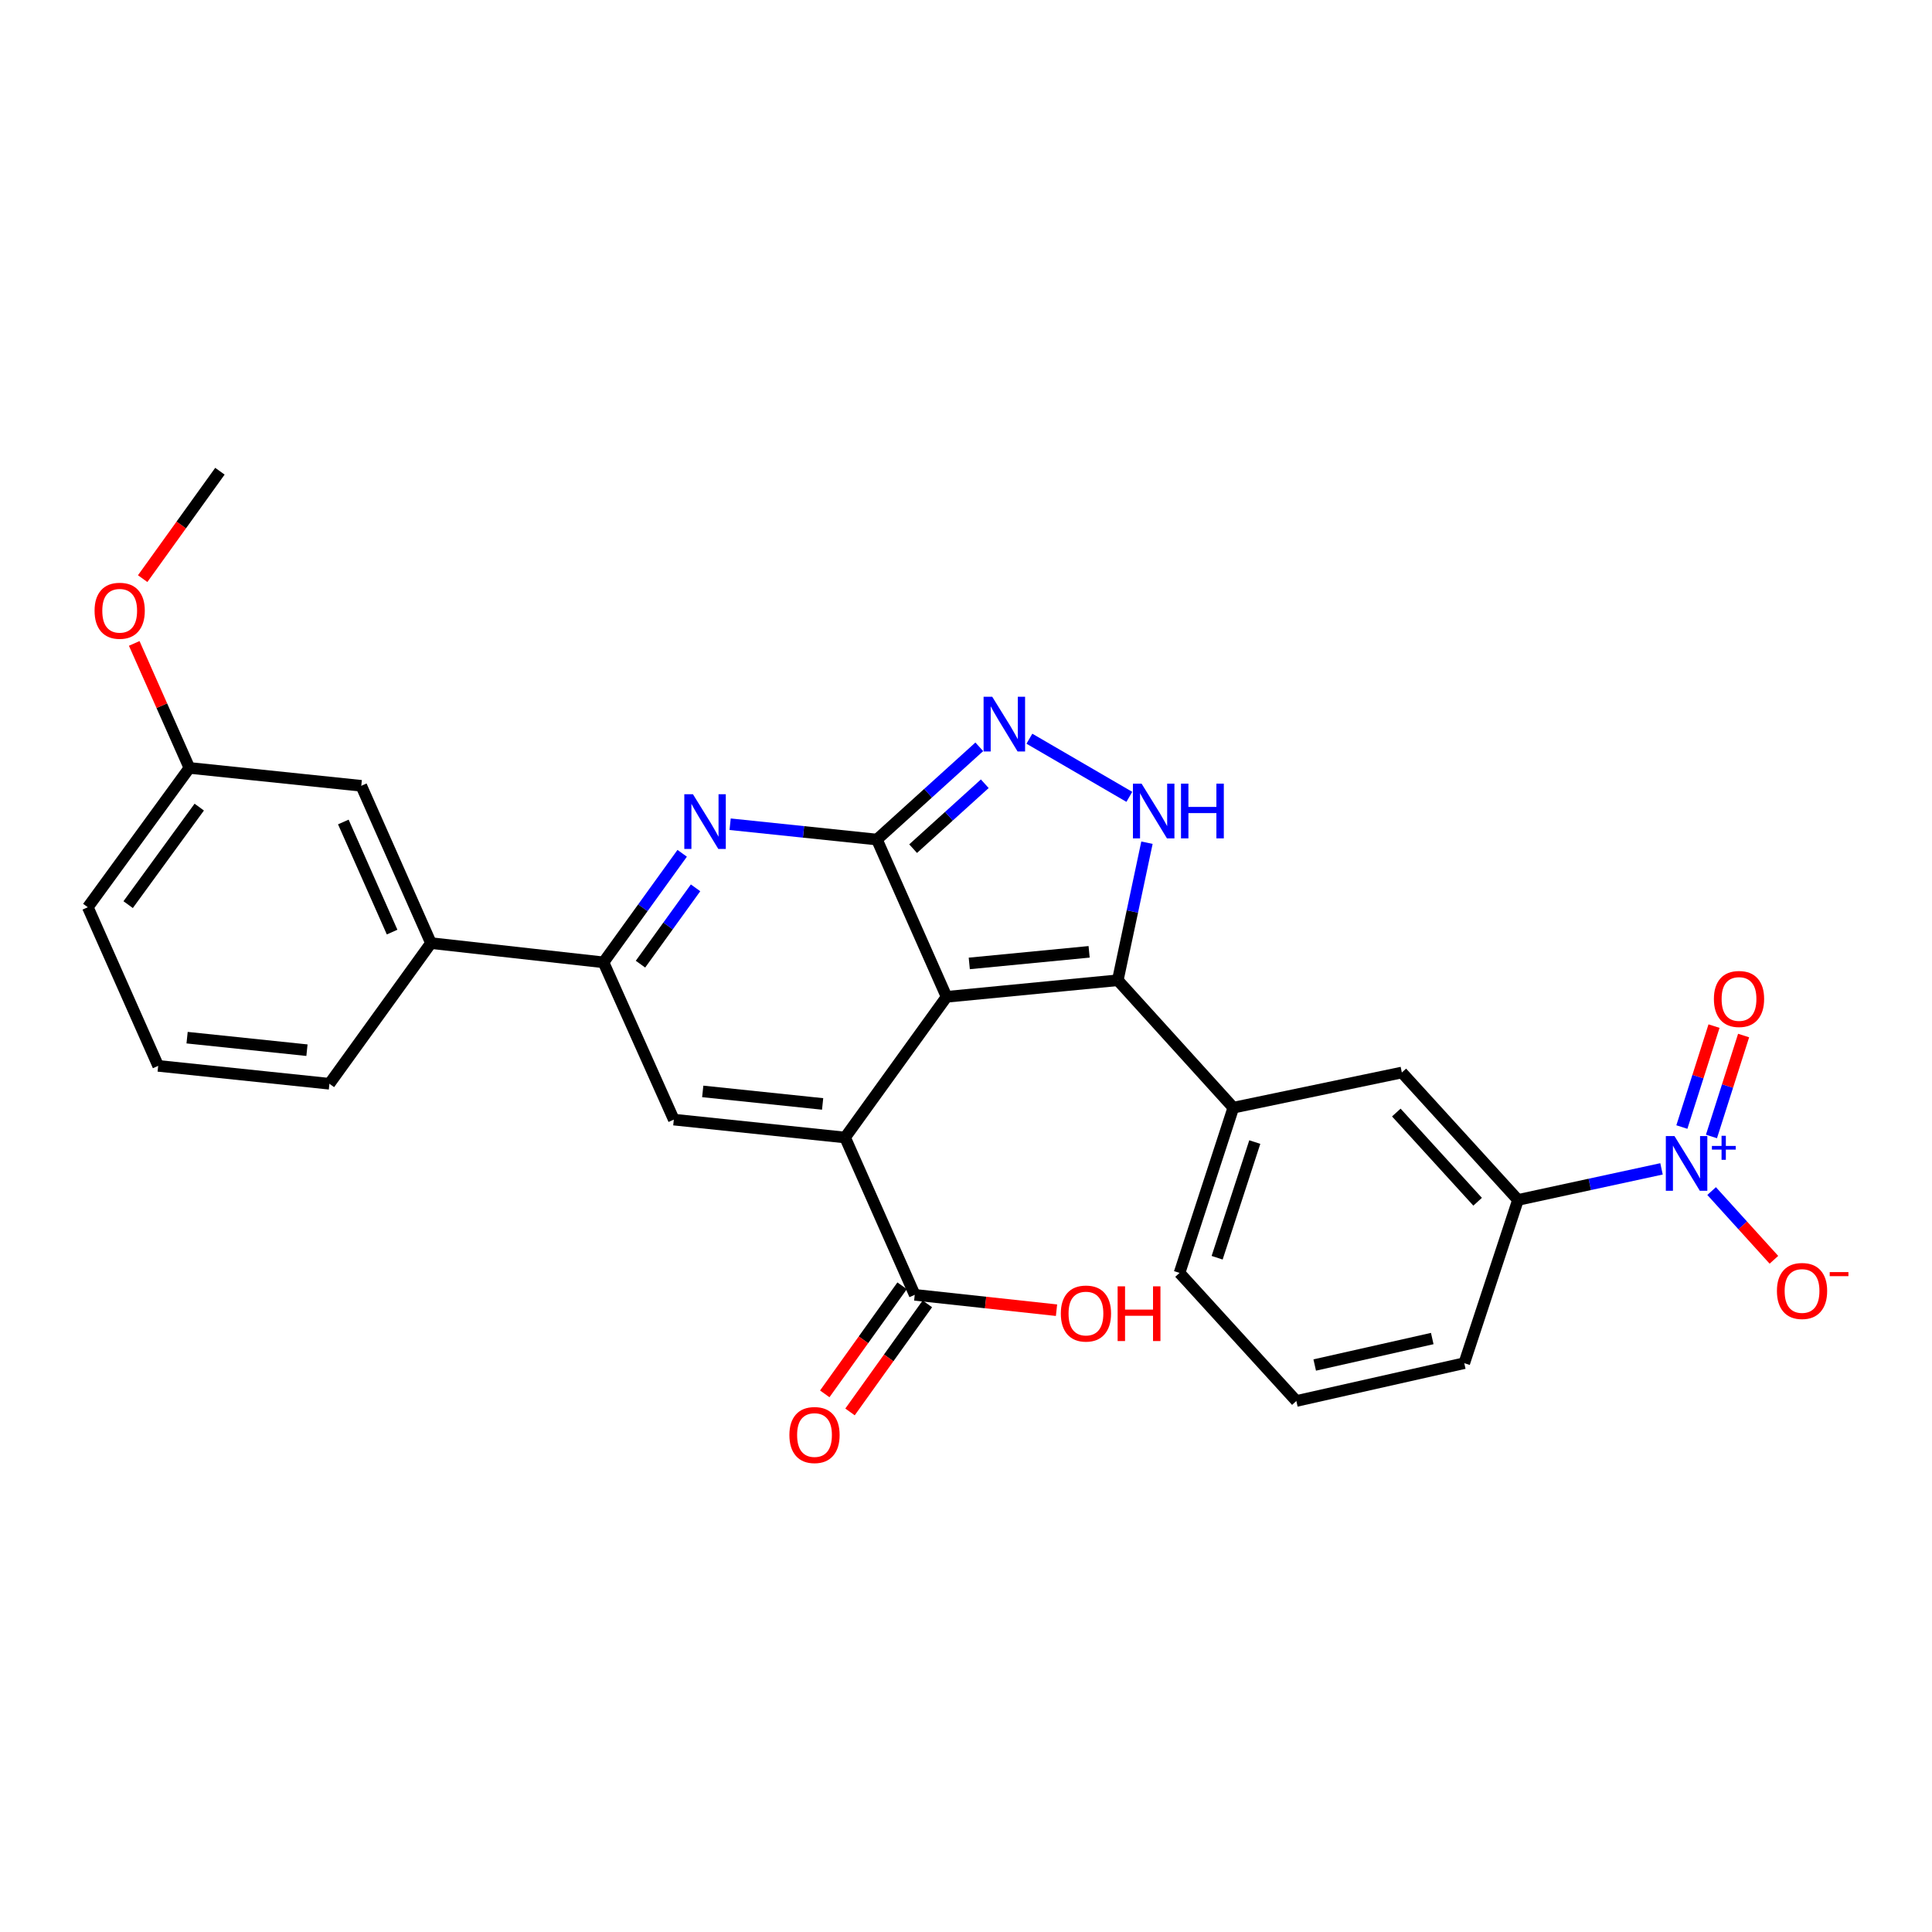 <?xml version='1.0' encoding='iso-8859-1'?>
<svg version='1.1' baseProfile='full'
              xmlns='http://www.w3.org/2000/svg'
                      xmlns:rdkit='http://www.rdkit.org/xml'
                      xmlns:xlink='http://www.w3.org/1999/xlink'
                  xml:space='preserve'
width='1000px' height='1000px' viewBox='0 0 1000 1000'>
<!-- END OF HEADER -->
<rect style='opacity:1.0;fill:#FFFFFF;stroke:none' width='1000' height='1000' x='0' y='0'> </rect>
<path class='bond-0' d='M 489.95,515.951 L 453.889,434.55' style='fill:none;fill-rule:evenodd;stroke:#000000;stroke-width:6px;stroke-linecap:butt;stroke-linejoin:miter;stroke-opacity:1' />
<path class='bond-1' d='M 489.95,515.951 L 437.412,588.77' style='fill:none;fill-rule:evenodd;stroke:#000000;stroke-width:6px;stroke-linecap:butt;stroke-linejoin:miter;stroke-opacity:1' />
<path class='bond-2' d='M 489.95,515.951 L 578.567,507.378' style='fill:none;fill-rule:evenodd;stroke:#000000;stroke-width:6px;stroke-linecap:butt;stroke-linejoin:miter;stroke-opacity:1' />
<path class='bond-2' d='M 501.695,498.665 L 563.727,492.664' style='fill:none;fill-rule:evenodd;stroke:#000000;stroke-width:6px;stroke-linecap:butt;stroke-linejoin:miter;stroke-opacity:1' />
<path class='bond-3' d='M 453.889,434.55 L 415.899,430.584' style='fill:none;fill-rule:evenodd;stroke:#000000;stroke-width:6px;stroke-linecap:butt;stroke-linejoin:miter;stroke-opacity:1' />
<path class='bond-3' d='M 415.899,430.584 L 377.909,426.617' style='fill:none;fill-rule:evenodd;stroke:#0000FF;stroke-width:6px;stroke-linecap:butt;stroke-linejoin:miter;stroke-opacity:1' />
<path class='bond-4' d='M 453.889,434.55 L 480.383,410.55' style='fill:none;fill-rule:evenodd;stroke:#000000;stroke-width:6px;stroke-linecap:butt;stroke-linejoin:miter;stroke-opacity:1' />
<path class='bond-4' d='M 480.383,410.55 L 506.876,386.55' style='fill:none;fill-rule:evenodd;stroke:#0000FF;stroke-width:6px;stroke-linecap:butt;stroke-linejoin:miter;stroke-opacity:1' />
<path class='bond-4' d='M 472.629,439.263 L 491.175,422.463' style='fill:none;fill-rule:evenodd;stroke:#000000;stroke-width:6px;stroke-linecap:butt;stroke-linejoin:miter;stroke-opacity:1' />
<path class='bond-4' d='M 491.175,422.463 L 509.72,405.663' style='fill:none;fill-rule:evenodd;stroke:#0000FF;stroke-width:6px;stroke-linecap:butt;stroke-linejoin:miter;stroke-opacity:1' />
<path class='bond-6' d='M 437.412,588.77 L 348.769,579.509' style='fill:none;fill-rule:evenodd;stroke:#000000;stroke-width:6px;stroke-linecap:butt;stroke-linejoin:miter;stroke-opacity:1' />
<path class='bond-6' d='M 425.786,571.393 L 363.736,564.911' style='fill:none;fill-rule:evenodd;stroke:#000000;stroke-width:6px;stroke-linecap:butt;stroke-linejoin:miter;stroke-opacity:1' />
<path class='bond-9' d='M 437.412,588.77 L 473.465,670.198' style='fill:none;fill-rule:evenodd;stroke:#000000;stroke-width:6px;stroke-linecap:butt;stroke-linejoin:miter;stroke-opacity:1' />
<path class='bond-5' d='M 578.567,507.378 L 586.116,471.778' style='fill:none;fill-rule:evenodd;stroke:#000000;stroke-width:6px;stroke-linecap:butt;stroke-linejoin:miter;stroke-opacity:1' />
<path class='bond-5' d='M 586.116,471.778 L 593.665,436.178' style='fill:none;fill-rule:evenodd;stroke:#0000FF;stroke-width:6px;stroke-linecap:butt;stroke-linejoin:miter;stroke-opacity:1' />
<path class='bond-10' d='M 578.567,507.378 L 638.366,573.329' style='fill:none;fill-rule:evenodd;stroke:#000000;stroke-width:6px;stroke-linecap:butt;stroke-linejoin:miter;stroke-opacity:1' />
<path class='bond-29' d='M 353.095,441.668 L 332.731,469.888' style='fill:none;fill-rule:evenodd;stroke:#0000FF;stroke-width:6px;stroke-linecap:butt;stroke-linejoin:miter;stroke-opacity:1' />
<path class='bond-29' d='M 332.731,469.888 L 312.368,498.108' style='fill:none;fill-rule:evenodd;stroke:#000000;stroke-width:6px;stroke-linecap:butt;stroke-linejoin:miter;stroke-opacity:1' />
<path class='bond-29' d='M 360.021,459.54 L 345.767,479.294' style='fill:none;fill-rule:evenodd;stroke:#0000FF;stroke-width:6px;stroke-linecap:butt;stroke-linejoin:miter;stroke-opacity:1' />
<path class='bond-29' d='M 345.767,479.294 L 331.513,499.048' style='fill:none;fill-rule:evenodd;stroke:#000000;stroke-width:6px;stroke-linecap:butt;stroke-linejoin:miter;stroke-opacity:1' />
<path class='bond-28' d='M 532.816,382.355 L 584.542,412.448' style='fill:none;fill-rule:evenodd;stroke:#0000FF;stroke-width:6px;stroke-linecap:butt;stroke-linejoin:miter;stroke-opacity:1' />
<path class='bond-8' d='M 348.769,579.509 L 312.368,498.108' style='fill:none;fill-rule:evenodd;stroke:#000000;stroke-width:6px;stroke-linecap:butt;stroke-linejoin:miter;stroke-opacity:1' />
<path class='bond-7' d='M 859.997,605.001 L 822.853,613.041' style='fill:none;fill-rule:evenodd;stroke:#0000FF;stroke-width:6px;stroke-linecap:butt;stroke-linejoin:miter;stroke-opacity:1' />
<path class='bond-7' d='M 822.853,613.041 L 785.709,621.081' style='fill:none;fill-rule:evenodd;stroke:#000000;stroke-width:6px;stroke-linecap:butt;stroke-linejoin:miter;stroke-opacity:1' />
<path class='bond-14' d='M 885.934,616.496 L 902.053,634.28' style='fill:none;fill-rule:evenodd;stroke:#0000FF;stroke-width:6px;stroke-linecap:butt;stroke-linejoin:miter;stroke-opacity:1' />
<path class='bond-14' d='M 902.053,634.28 L 918.173,652.064' style='fill:none;fill-rule:evenodd;stroke:#FF0000;stroke-width:6px;stroke-linecap:butt;stroke-linejoin:miter;stroke-opacity:1' />
<path class='bond-15' d='M 885.85,588.236 L 894.17,562.114' style='fill:none;fill-rule:evenodd;stroke:#0000FF;stroke-width:6px;stroke-linecap:butt;stroke-linejoin:miter;stroke-opacity:1' />
<path class='bond-15' d='M 894.17,562.114 L 902.49,535.992' style='fill:none;fill-rule:evenodd;stroke:#FF0000;stroke-width:6px;stroke-linecap:butt;stroke-linejoin:miter;stroke-opacity:1' />
<path class='bond-15' d='M 870.533,583.358 L 878.853,557.236' style='fill:none;fill-rule:evenodd;stroke:#0000FF;stroke-width:6px;stroke-linecap:butt;stroke-linejoin:miter;stroke-opacity:1' />
<path class='bond-15' d='M 878.853,557.236 L 887.174,531.113' style='fill:none;fill-rule:evenodd;stroke:#FF0000;stroke-width:6px;stroke-linecap:butt;stroke-linejoin:miter;stroke-opacity:1' />
<path class='bond-12' d='M 312.368,498.108 L 223.064,488.151' style='fill:none;fill-rule:evenodd;stroke:#000000;stroke-width:6px;stroke-linecap:butt;stroke-linejoin:miter;stroke-opacity:1' />
<path class='bond-16' d='M 466.929,665.521 L 446.912,693.491' style='fill:none;fill-rule:evenodd;stroke:#000000;stroke-width:6px;stroke-linecap:butt;stroke-linejoin:miter;stroke-opacity:1' />
<path class='bond-16' d='M 446.912,693.491 L 426.895,721.461' style='fill:none;fill-rule:evenodd;stroke:#FF0000;stroke-width:6px;stroke-linecap:butt;stroke-linejoin:miter;stroke-opacity:1' />
<path class='bond-16' d='M 480.001,674.876 L 459.984,702.846' style='fill:none;fill-rule:evenodd;stroke:#000000;stroke-width:6px;stroke-linecap:butt;stroke-linejoin:miter;stroke-opacity:1' />
<path class='bond-16' d='M 459.984,702.846 L 439.967,730.816' style='fill:none;fill-rule:evenodd;stroke:#FF0000;stroke-width:6px;stroke-linecap:butt;stroke-linejoin:miter;stroke-opacity:1' />
<path class='bond-18' d='M 473.465,670.198 L 510.159,674.177' style='fill:none;fill-rule:evenodd;stroke:#000000;stroke-width:6px;stroke-linecap:butt;stroke-linejoin:miter;stroke-opacity:1' />
<path class='bond-18' d='M 510.159,674.177 L 546.853,678.156' style='fill:none;fill-rule:evenodd;stroke:#FF0000;stroke-width:6px;stroke-linecap:butt;stroke-linejoin:miter;stroke-opacity:1' />
<path class='bond-13' d='M 638.366,573.329 L 725.59,555.129' style='fill:none;fill-rule:evenodd;stroke:#000000;stroke-width:6px;stroke-linecap:butt;stroke-linejoin:miter;stroke-opacity:1' />
<path class='bond-20' d='M 638.366,573.329 L 610.529,658.856' style='fill:none;fill-rule:evenodd;stroke:#000000;stroke-width:6px;stroke-linecap:butt;stroke-linejoin:miter;stroke-opacity:1' />
<path class='bond-20' d='M 649.476,591.133 L 629.991,651.002' style='fill:none;fill-rule:evenodd;stroke:#000000;stroke-width:6px;stroke-linecap:butt;stroke-linejoin:miter;stroke-opacity:1' />
<path class='bond-11' d='M 785.709,621.081 L 725.59,555.129' style='fill:none;fill-rule:evenodd;stroke:#000000;stroke-width:6px;stroke-linecap:butt;stroke-linejoin:miter;stroke-opacity:1' />
<path class='bond-11' d='M 764.812,622.017 L 722.728,575.851' style='fill:none;fill-rule:evenodd;stroke:#000000;stroke-width:6px;stroke-linecap:butt;stroke-linejoin:miter;stroke-opacity:1' />
<path class='bond-30' d='M 785.709,621.081 L 757.9,705.572' style='fill:none;fill-rule:evenodd;stroke:#000000;stroke-width:6px;stroke-linecap:butt;stroke-linejoin:miter;stroke-opacity:1' />
<path class='bond-17' d='M 223.064,488.151 L 186.993,406.732' style='fill:none;fill-rule:evenodd;stroke:#000000;stroke-width:6px;stroke-linecap:butt;stroke-linejoin:miter;stroke-opacity:1' />
<path class='bond-17' d='M 202.956,482.449 L 177.707,425.456' style='fill:none;fill-rule:evenodd;stroke:#000000;stroke-width:6px;stroke-linecap:butt;stroke-linejoin:miter;stroke-opacity:1' />
<path class='bond-23' d='M 223.064,488.151 L 170.508,560.952' style='fill:none;fill-rule:evenodd;stroke:#000000;stroke-width:6px;stroke-linecap:butt;stroke-linejoin:miter;stroke-opacity:1' />
<path class='bond-19' d='M 186.993,406.732 L 98.028,397.471' style='fill:none;fill-rule:evenodd;stroke:#000000;stroke-width:6px;stroke-linecap:butt;stroke-linejoin:miter;stroke-opacity:1' />
<path class='bond-21' d='M 98.028,397.471 L 83.752,365.25' style='fill:none;fill-rule:evenodd;stroke:#000000;stroke-width:6px;stroke-linecap:butt;stroke-linejoin:miter;stroke-opacity:1' />
<path class='bond-21' d='M 83.752,365.25 L 69.475,333.029' style='fill:none;fill-rule:evenodd;stroke:#FF0000;stroke-width:6px;stroke-linecap:butt;stroke-linejoin:miter;stroke-opacity:1' />
<path class='bond-31' d='M 98.028,397.471 L 45.455,469.584' style='fill:none;fill-rule:evenodd;stroke:#000000;stroke-width:6px;stroke-linecap:butt;stroke-linejoin:miter;stroke-opacity:1' />
<path class='bond-31' d='M 103.131,417.758 L 66.33,468.237' style='fill:none;fill-rule:evenodd;stroke:#000000;stroke-width:6px;stroke-linecap:butt;stroke-linejoin:miter;stroke-opacity:1' />
<path class='bond-24' d='M 610.529,658.856 L 670.989,725.147' style='fill:none;fill-rule:evenodd;stroke:#000000;stroke-width:6px;stroke-linecap:butt;stroke-linejoin:miter;stroke-opacity:1' />
<path class='bond-27' d='M 73.844,299.501 L 93.835,271.702' style='fill:none;fill-rule:evenodd;stroke:#FF0000;stroke-width:6px;stroke-linecap:butt;stroke-linejoin:miter;stroke-opacity:1' />
<path class='bond-27' d='M 93.835,271.702 L 113.826,243.903' style='fill:none;fill-rule:evenodd;stroke:#000000;stroke-width:6px;stroke-linecap:butt;stroke-linejoin:miter;stroke-opacity:1' />
<path class='bond-22' d='M 757.9,705.572 L 670.989,725.147' style='fill:none;fill-rule:evenodd;stroke:#000000;stroke-width:6px;stroke-linecap:butt;stroke-linejoin:miter;stroke-opacity:1' />
<path class='bond-22' d='M 741.331,692.826 L 680.493,706.529' style='fill:none;fill-rule:evenodd;stroke:#000000;stroke-width:6px;stroke-linecap:butt;stroke-linejoin:miter;stroke-opacity:1' />
<path class='bond-25' d='M 170.508,560.952 L 81.873,551.691' style='fill:none;fill-rule:evenodd;stroke:#000000;stroke-width:6px;stroke-linecap:butt;stroke-linejoin:miter;stroke-opacity:1' />
<path class='bond-25' d='M 158.883,543.575 L 96.839,537.092' style='fill:none;fill-rule:evenodd;stroke:#000000;stroke-width:6px;stroke-linecap:butt;stroke-linejoin:miter;stroke-opacity:1' />
<path class='bond-26' d='M 81.873,551.691 L 45.455,469.584' style='fill:none;fill-rule:evenodd;stroke:#000000;stroke-width:6px;stroke-linecap:butt;stroke-linejoin:miter;stroke-opacity:1' />
<path  class='atom-4' d='M 358.673 411.102
L 367.953 426.102
Q 368.873 427.582, 370.353 430.262
Q 371.833 432.942, 371.913 433.102
L 371.913 411.102
L 375.673 411.102
L 375.673 439.422
L 371.793 439.422
L 361.833 423.022
Q 360.673 421.102, 359.433 418.902
Q 358.233 416.702, 357.873 416.022
L 357.873 439.422
L 354.193 439.422
L 354.193 411.102
L 358.673 411.102
' fill='#0000FF'/>
<path  class='atom-5' d='M 513.581 360.645
L 522.861 375.645
Q 523.781 377.125, 525.261 379.805
Q 526.741 382.485, 526.821 382.645
L 526.821 360.645
L 530.581 360.645
L 530.581 388.965
L 526.701 388.965
L 516.741 372.565
Q 515.581 370.645, 514.341 368.445
Q 513.141 366.245, 512.781 365.565
L 512.781 388.965
L 509.101 388.965
L 509.101 360.645
L 513.581 360.645
' fill='#0000FF'/>
<path  class='atom-6' d='M 590.883 405.619
L 600.163 420.619
Q 601.083 422.099, 602.563 424.779
Q 604.043 427.459, 604.123 427.619
L 604.123 405.619
L 607.883 405.619
L 607.883 433.939
L 604.003 433.939
L 594.043 417.539
Q 592.883 415.619, 591.643 413.419
Q 590.443 411.219, 590.083 410.539
L 590.083 433.939
L 586.403 433.939
L 586.403 405.619
L 590.883 405.619
' fill='#0000FF'/>
<path  class='atom-6' d='M 611.283 405.619
L 615.123 405.619
L 615.123 417.659
L 629.603 417.659
L 629.603 405.619
L 633.443 405.619
L 633.443 433.939
L 629.603 433.939
L 629.603 420.859
L 615.123 420.859
L 615.123 433.939
L 611.283 433.939
L 611.283 405.619
' fill='#0000FF'/>
<path  class='atom-8' d='M 866.709 588.033
L 875.989 603.033
Q 876.909 604.513, 878.389 607.193
Q 879.869 609.873, 879.949 610.033
L 879.949 588.033
L 883.709 588.033
L 883.709 616.353
L 879.829 616.353
L 869.869 599.953
Q 868.709 598.033, 867.469 595.833
Q 866.269 593.633, 865.909 592.953
L 865.909 616.353
L 862.229 616.353
L 862.229 588.033
L 866.709 588.033
' fill='#0000FF'/>
<path  class='atom-8' d='M 886.085 593.138
L 891.075 593.138
L 891.075 587.884
L 893.292 587.884
L 893.292 593.138
L 898.414 593.138
L 898.414 595.038
L 893.292 595.038
L 893.292 600.318
L 891.075 600.318
L 891.075 595.038
L 886.085 595.038
L 886.085 593.138
' fill='#0000FF'/>
<path  class='atom-15' d='M 919.732 668.206
Q 919.732 661.406, 923.092 657.606
Q 926.452 653.806, 932.732 653.806
Q 939.012 653.806, 942.372 657.606
Q 945.732 661.406, 945.732 668.206
Q 945.732 675.086, 942.332 679.006
Q 938.932 682.886, 932.732 682.886
Q 926.492 682.886, 923.092 679.006
Q 919.732 675.126, 919.732 668.206
M 932.732 679.686
Q 937.052 679.686, 939.372 676.806
Q 941.732 673.886, 941.732 668.206
Q 941.732 662.646, 939.372 659.846
Q 937.052 657.006, 932.732 657.006
Q 928.412 657.006, 926.052 659.806
Q 923.732 662.606, 923.732 668.206
Q 923.732 673.926, 926.052 676.806
Q 928.412 679.686, 932.732 679.686
' fill='#FF0000'/>
<path  class='atom-15' d='M 947.052 658.429
L 956.74 658.429
L 956.74 660.541
L 947.052 660.541
L 947.052 658.429
' fill='#FF0000'/>
<path  class='atom-16' d='M 887.109 517.067
Q 887.109 510.267, 890.469 506.467
Q 893.829 502.667, 900.109 502.667
Q 906.389 502.667, 909.749 506.467
Q 913.109 510.267, 913.109 517.067
Q 913.109 523.947, 909.709 527.867
Q 906.309 531.747, 900.109 531.747
Q 893.869 531.747, 890.469 527.867
Q 887.109 523.987, 887.109 517.067
M 900.109 528.547
Q 904.429 528.547, 906.749 525.667
Q 909.109 522.747, 909.109 517.067
Q 909.109 511.507, 906.749 508.707
Q 904.429 505.867, 900.109 505.867
Q 895.789 505.867, 893.429 508.667
Q 891.109 511.467, 891.109 517.067
Q 891.109 522.787, 893.429 525.667
Q 895.789 528.547, 900.109 528.547
' fill='#FF0000'/>
<path  class='atom-17' d='M 408.588 742.767
Q 408.588 735.967, 411.948 732.167
Q 415.308 728.367, 421.588 728.367
Q 427.868 728.367, 431.228 732.167
Q 434.588 735.967, 434.588 742.767
Q 434.588 749.647, 431.188 753.567
Q 427.788 757.447, 421.588 757.447
Q 415.348 757.447, 411.948 753.567
Q 408.588 749.687, 408.588 742.767
M 421.588 754.247
Q 425.908 754.247, 428.228 751.367
Q 430.588 748.447, 430.588 742.767
Q 430.588 737.207, 428.228 734.407
Q 425.908 731.567, 421.588 731.567
Q 417.268 731.567, 414.908 734.367
Q 412.588 737.167, 412.588 742.767
Q 412.588 748.487, 414.908 751.367
Q 417.268 754.247, 421.588 754.247
' fill='#FF0000'/>
<path  class='atom-19' d='M 549.082 679.887
Q 549.082 673.087, 552.442 669.287
Q 555.802 665.487, 562.082 665.487
Q 568.362 665.487, 571.722 669.287
Q 575.082 673.087, 575.082 679.887
Q 575.082 686.767, 571.682 690.687
Q 568.282 694.567, 562.082 694.567
Q 555.842 694.567, 552.442 690.687
Q 549.082 686.807, 549.082 679.887
M 562.082 691.367
Q 566.402 691.367, 568.722 688.487
Q 571.082 685.567, 571.082 679.887
Q 571.082 674.327, 568.722 671.527
Q 566.402 668.687, 562.082 668.687
Q 557.762 668.687, 555.402 671.487
Q 553.082 674.287, 553.082 679.887
Q 553.082 685.607, 555.402 688.487
Q 557.762 691.367, 562.082 691.367
' fill='#FF0000'/>
<path  class='atom-19' d='M 578.482 665.807
L 582.322 665.807
L 582.322 677.847
L 596.802 677.847
L 596.802 665.807
L 600.642 665.807
L 600.642 694.127
L 596.802 694.127
L 596.802 681.047
L 582.322 681.047
L 582.322 694.127
L 578.482 694.127
L 578.482 665.807
' fill='#FF0000'/>
<path  class='atom-22' d='M 48.949 316.123
Q 48.949 309.323, 52.309 305.523
Q 55.669 301.723, 61.949 301.723
Q 68.229 301.723, 71.589 305.523
Q 74.949 309.323, 74.949 316.123
Q 74.949 323.003, 71.549 326.923
Q 68.149 330.803, 61.949 330.803
Q 55.709 330.803, 52.309 326.923
Q 48.949 323.043, 48.949 316.123
M 61.949 327.603
Q 66.269 327.603, 68.589 324.723
Q 70.949 321.803, 70.949 316.123
Q 70.949 310.563, 68.589 307.763
Q 66.269 304.923, 61.949 304.923
Q 57.629 304.923, 55.269 307.723
Q 52.949 310.523, 52.949 316.123
Q 52.949 321.843, 55.269 324.723
Q 57.629 327.603, 61.949 327.603
' fill='#FF0000'/>
</svg>
